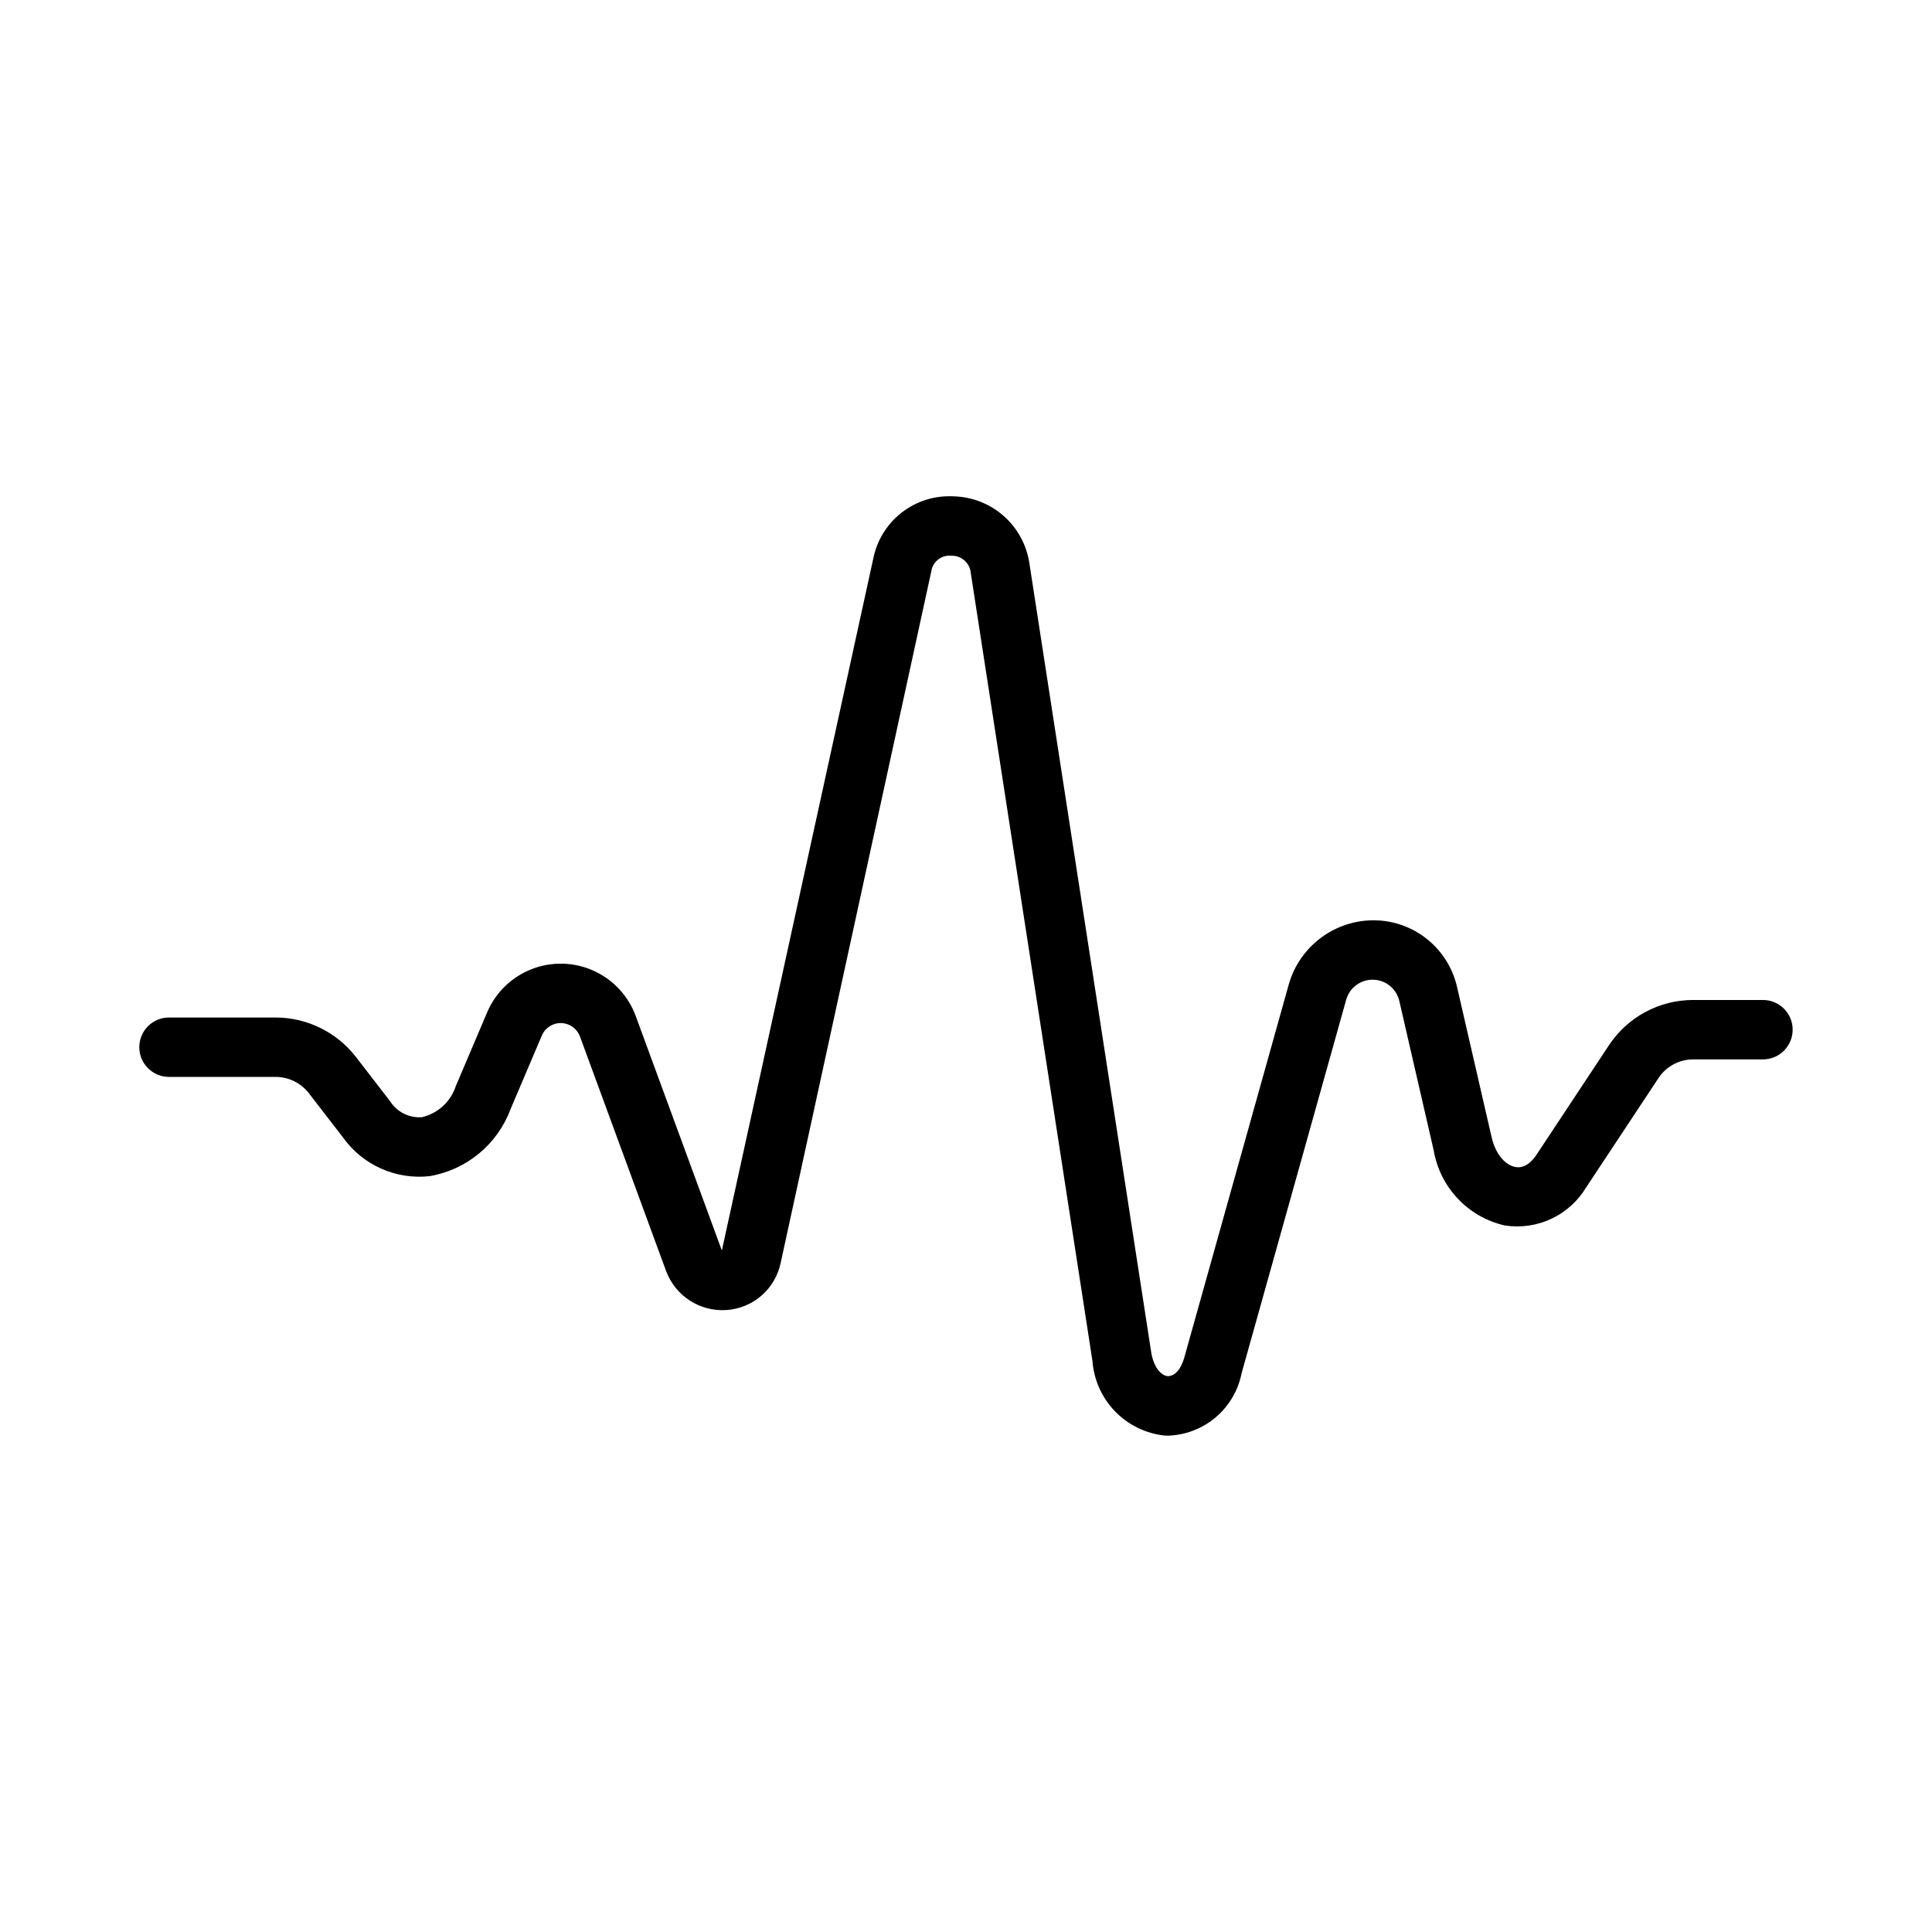 <?xml version="1.0" encoding="UTF-8"?>
<!-- Uploaded to: ICON Repo, www.iconrepo.com, Generator: ICON Repo Mixer Tools -->
<svg fill="#000000" width="800px" height="800px" version="1.1" viewBox="144 144 512 512" xmlns="http://www.w3.org/2000/svg">
 <path d="m453.74 524.47c-0.383 0-0.77-0.016-1.152-0.039h-0.004c-4.981-0.547-9.617-2.816-13.102-6.422s-5.594-8.312-5.969-13.312l-32.258-208.92c-0.258-2.602-2.481-4.566-5.098-4.504-2.625-0.285-5 1.566-5.363 4.184l-39.922 183.29c-0.715 3.359-2.508 6.391-5.106 8.633-2.598 2.246-5.859 3.578-9.285 3.797-3.422 0.227-6.82-0.66-9.699-2.527-2.875-1.863-5.07-4.606-6.262-7.82l-22.824-62.145c-0.77-2.094-2.742-3.504-4.973-3.559-2.227-0.055-4.266 1.258-5.137 3.312l-8.309 19.551c-3.477 9.301-11.648 16.051-21.441 17.703-4.398 0.488-8.844-0.211-12.883-2.019-4.035-1.805-7.516-4.66-10.078-8.266l-9.039-11.707-0.004-0.004c-2.102-2.707-5.336-4.293-8.762-4.305h-28.285c-4.348 0-7.871-3.523-7.871-7.871s3.523-7.871 7.871-7.871h28.285c8.301 0.027 16.129 3.871 21.223 10.422l9.039 11.707 0.004 0.004c1.812 2.898 5.086 4.551 8.492 4.289 4.223-0.996 7.621-4.125 8.965-8.25l8.309-19.551c2.231-5.238 6.473-9.359 11.773-11.434 5.305-2.074 11.219-1.926 16.41 0.41 5.191 2.336 9.223 6.664 11.188 12.008l22.824 62.145 40.113-183.3c0.953-4.856 3.621-9.199 7.519-12.242 3.898-3.043 8.766-4.578 13.703-4.324 4.934 0.102 9.668 1.949 13.363 5.215 3.695 3.266 6.109 7.738 6.816 12.617l32.258 208.92c0.66 4.266 2.773 6.32 4.457 6.418 1.867-0.062 3.469-1.844 4.336-4.981l27.73-99.031v0.004c1.434-4.891 4.426-9.18 8.52-12.211 4.098-3.035 9.07-4.648 14.168-4.594 5.125 0.066 10.078 1.867 14.055 5.106 3.977 3.242 6.738 7.731 7.836 12.738l9.109 39.582c1.207 5.242 4.129 7.559 6.258 7.941 2.781 0.547 4.742-1.859 5.695-3.305l19.141-28.93h0.004c4.957-7.516 13.363-12.031 22.363-12.016h18.457c4.348 0 7.875 3.523 7.875 7.871s-3.527 7.875-7.875 7.875h-18.457c-3.715-0.008-7.188 1.855-9.23 4.957l-19.141 28.93h-0.004c-2.184 3.648-5.41 6.566-9.266 8.367-3.856 1.805-8.164 2.414-12.367 1.746-4.746-1.09-9.066-3.562-12.41-7.106-3.344-3.539-5.566-7.992-6.383-12.797l-9.109-39.582h-0.004c-0.742-3.238-3.586-5.555-6.906-5.633-3.32-0.078-6.269 2.106-7.168 5.301l-27.73 99.031h0.004c-0.902 4.512-3.293 8.594-6.793 11.582-3.496 2.992-7.898 4.719-12.496 4.91z"/>
</svg>